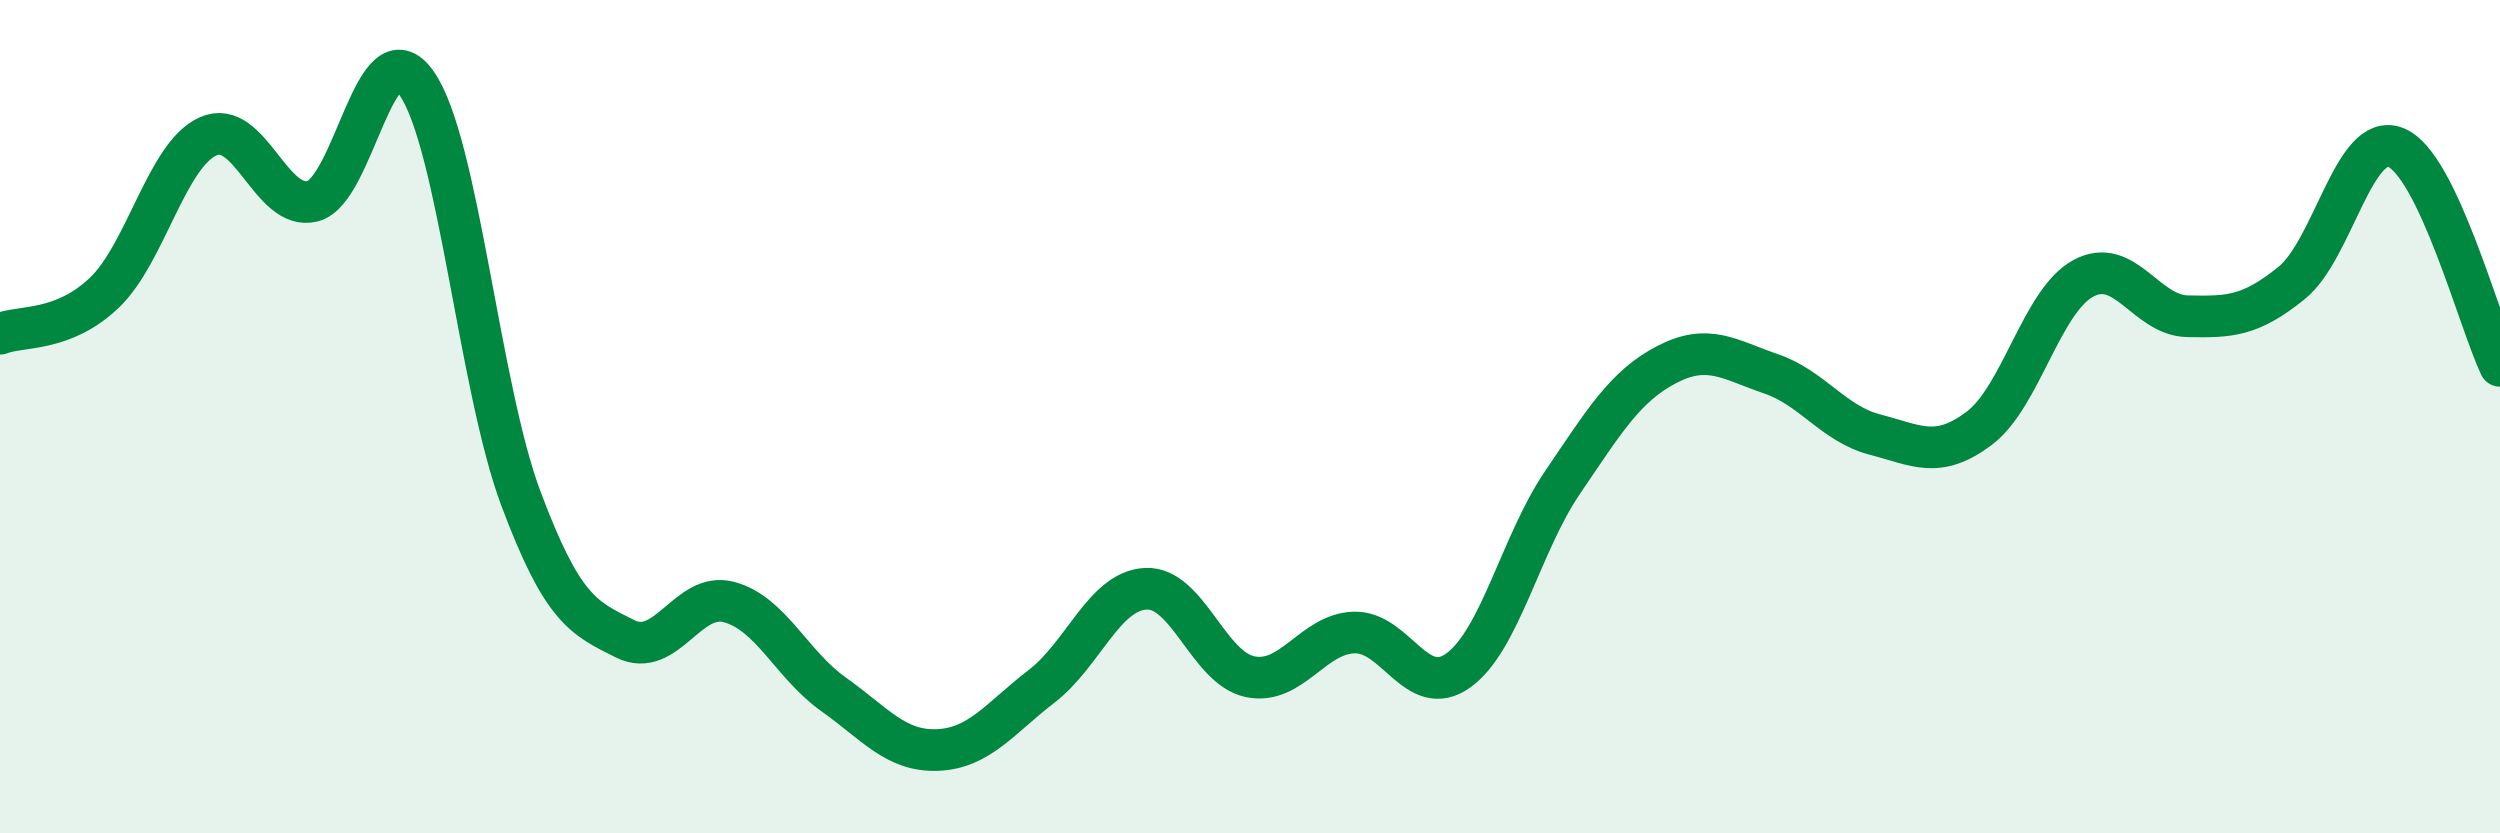 
    <svg width="60" height="20" viewBox="0 0 60 20" xmlns="http://www.w3.org/2000/svg">
      <path
        d="M 0,8.01 C 0.5,7.81 1.5,7.98 2.5,7.03 C 3.5,6.08 4,3.71 5,3.27 C 6,2.83 6.5,5.08 7.5,4.83 C 8.5,4.58 9,0.57 10,2 C 11,3.43 11.5,9.29 12.5,11.96 C 13.5,14.63 14,14.83 15,15.33 C 16,15.83 16.5,14.18 17.5,14.45 C 18.5,14.72 19,15.95 20,16.66 C 21,17.37 21.5,18.04 22.5,18 C 23.5,17.96 24,17.24 25,16.47 C 26,15.7 26.5,14.18 27.5,14.13 C 28.5,14.08 29,16.03 30,16.24 C 31,16.45 31.5,15.21 32.5,15.18 C 33.5,15.15 34,16.81 35,16.09 C 36,15.37 36.5,13.05 37.5,11.58 C 38.5,10.11 39,9.27 40,8.75 C 41,8.23 41.5,8.63 42.5,8.97 C 43.5,9.31 44,10.17 45,10.43 C 46,10.69 46.5,11.03 47.5,10.28 C 48.5,9.53 49,7.22 50,6.68 C 51,6.14 51.5,7.57 52.5,7.59 C 53.5,7.61 54,7.6 55,6.79 C 56,5.98 56.5,3.14 57.5,3.54 C 58.5,3.94 59.5,7.73 60,8.78L60 20L0 20Z"
        fill="#008740"
        opacity="0.1"
        stroke-linecap="round"
        stroke-linejoin="round"
      />
      <path
        d="M 0,8.01 C 0.5,7.81 1.5,7.98 2.5,7.03 C 3.5,6.08 4,3.71 5,3.27 C 6,2.83 6.5,5.08 7.5,4.83 C 8.5,4.58 9,0.57 10,2 C 11,3.43 11.5,9.29 12.5,11.96 C 13.5,14.63 14,14.83 15,15.33 C 16,15.83 16.5,14.18 17.5,14.45 C 18.5,14.72 19,15.95 20,16.66 C 21,17.37 21.5,18.04 22.5,18 C 23.5,17.96 24,17.24 25,16.47 C 26,15.7 26.5,14.18 27.5,14.13 C 28.5,14.08 29,16.03 30,16.24 C 31,16.45 31.5,15.21 32.5,15.18 C 33.5,15.15 34,16.81 35,16.09 C 36,15.37 36.5,13.05 37.5,11.58 C 38.5,10.11 39,9.27 40,8.75 C 41,8.23 41.5,8.63 42.5,8.97 C 43.5,9.31 44,10.17 45,10.43 C 46,10.69 46.5,11.03 47.5,10.28 C 48.5,9.53 49,7.22 50,6.68 C 51,6.14 51.5,7.57 52.5,7.59 C 53.5,7.61 54,7.6 55,6.79 C 56,5.98 56.5,3.14 57.5,3.54 C 58.5,3.94 59.5,7.73 60,8.78"
        stroke="#008740"
        stroke-width="1"
        fill="none"
        stroke-linecap="round"
        stroke-linejoin="round"
      />
    </svg>
  